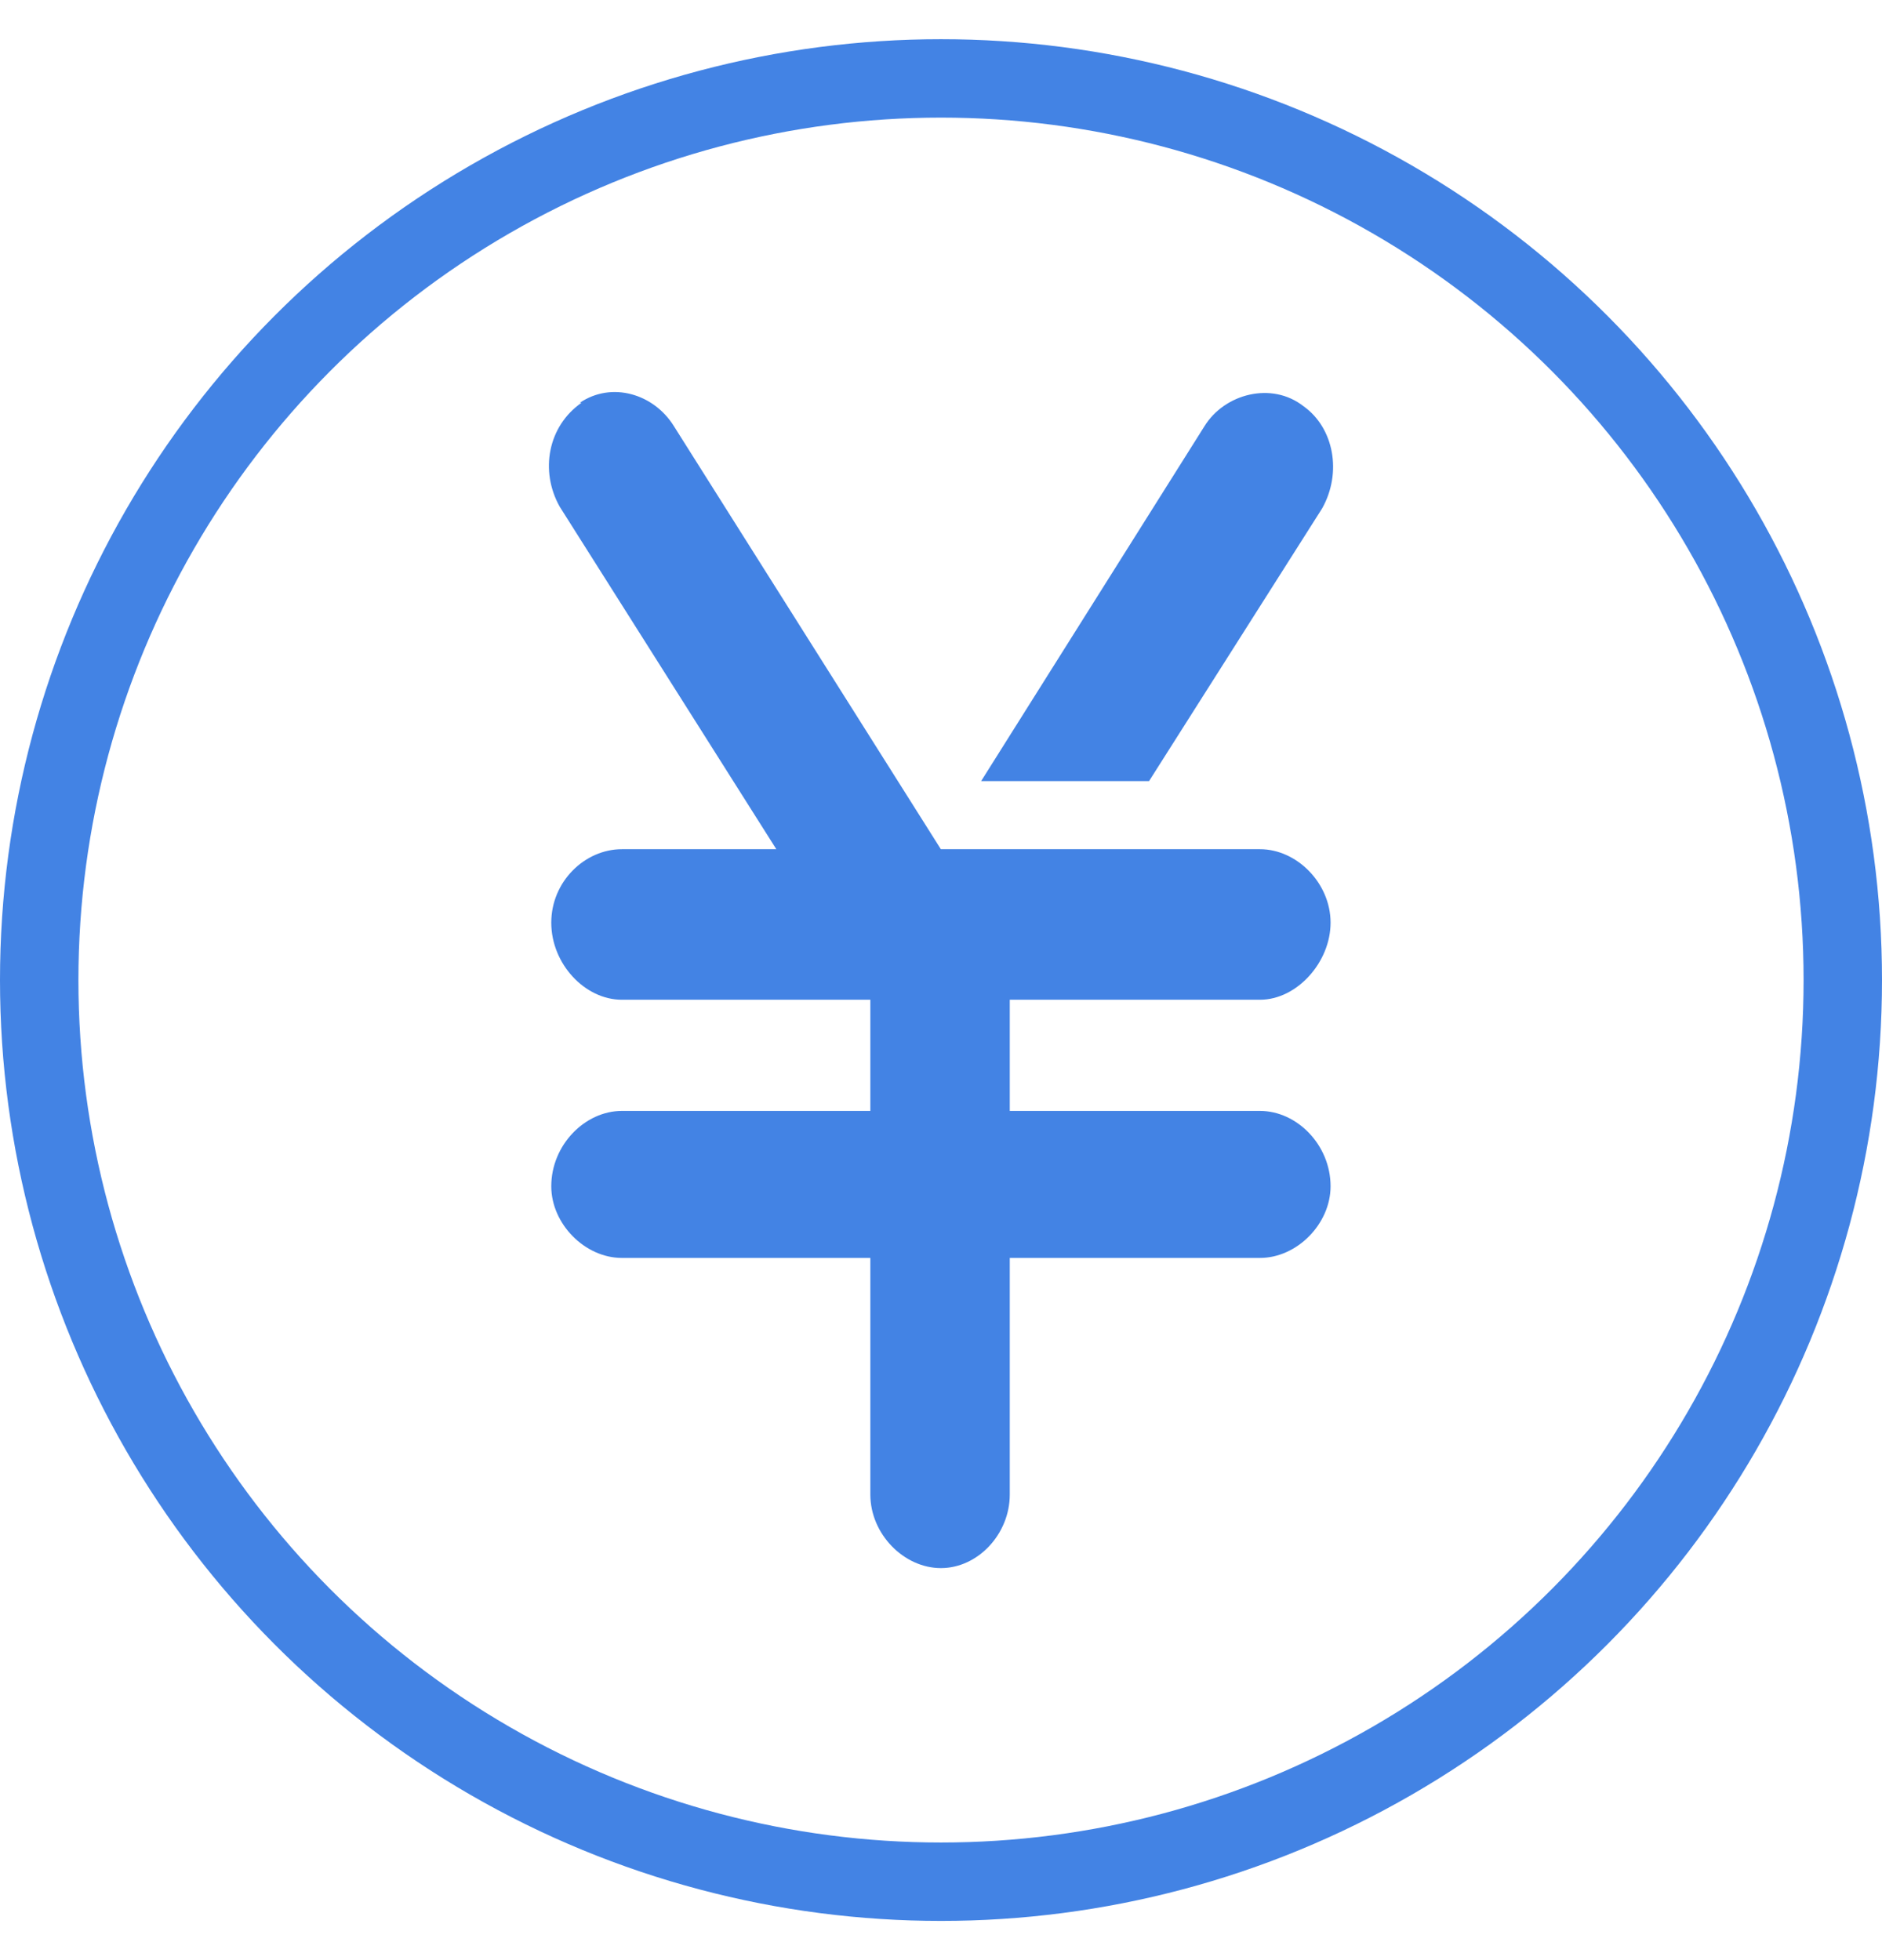 <svg width="24" height="25" viewBox="0 0 24 25" fill="none" xmlns="http://www.w3.org/2000/svg">
<g clip-path="url(#clip0_163_11803)">
<path d="M16.068 10.831C16.539 10.831 16.968 11.265 16.968 11.768C16.968 12.272 16.539 12.751 16.068 12.751H12.877V14.169H16.068C16.539 14.169 16.968 14.603 16.968 15.13C16.968 15.61 16.539 16.044 16.068 16.044H12.877V19.062C12.877 19.566 12.47 20 11.999 20C11.527 20 11.099 19.566 11.099 19.062V16.044H7.93C7.459 16.044 7.03 15.61 7.03 15.13C7.03 14.604 7.459 14.169 7.93 14.169H11.099V12.751H7.93C7.459 12.751 7.03 12.294 7.03 11.768C7.03 11.242 7.459 10.831 7.93 10.831H9.9L7.138 6.463C6.881 6.006 6.988 5.434 7.416 5.137H7.394C7.801 4.862 8.337 5.022 8.593 5.434L11.998 10.831H16.067H16.068ZM14.654 9.962H12.512L15.361 5.434C15.617 5.022 16.217 4.862 16.624 5.182C17.01 5.457 17.117 6.028 16.86 6.485L14.654 9.961V9.962Z" fill="#4383E4"/>
<circle cx="12" cy="12.5" r="11.5" stroke="#4383E4"/>
</g>
<defs>
<clipPath id="clip0_163_11803">
<rect width="24" height="24" fill="white" transform="translate(0 0.5)"/>
</clipPath>
</defs>
</svg>
